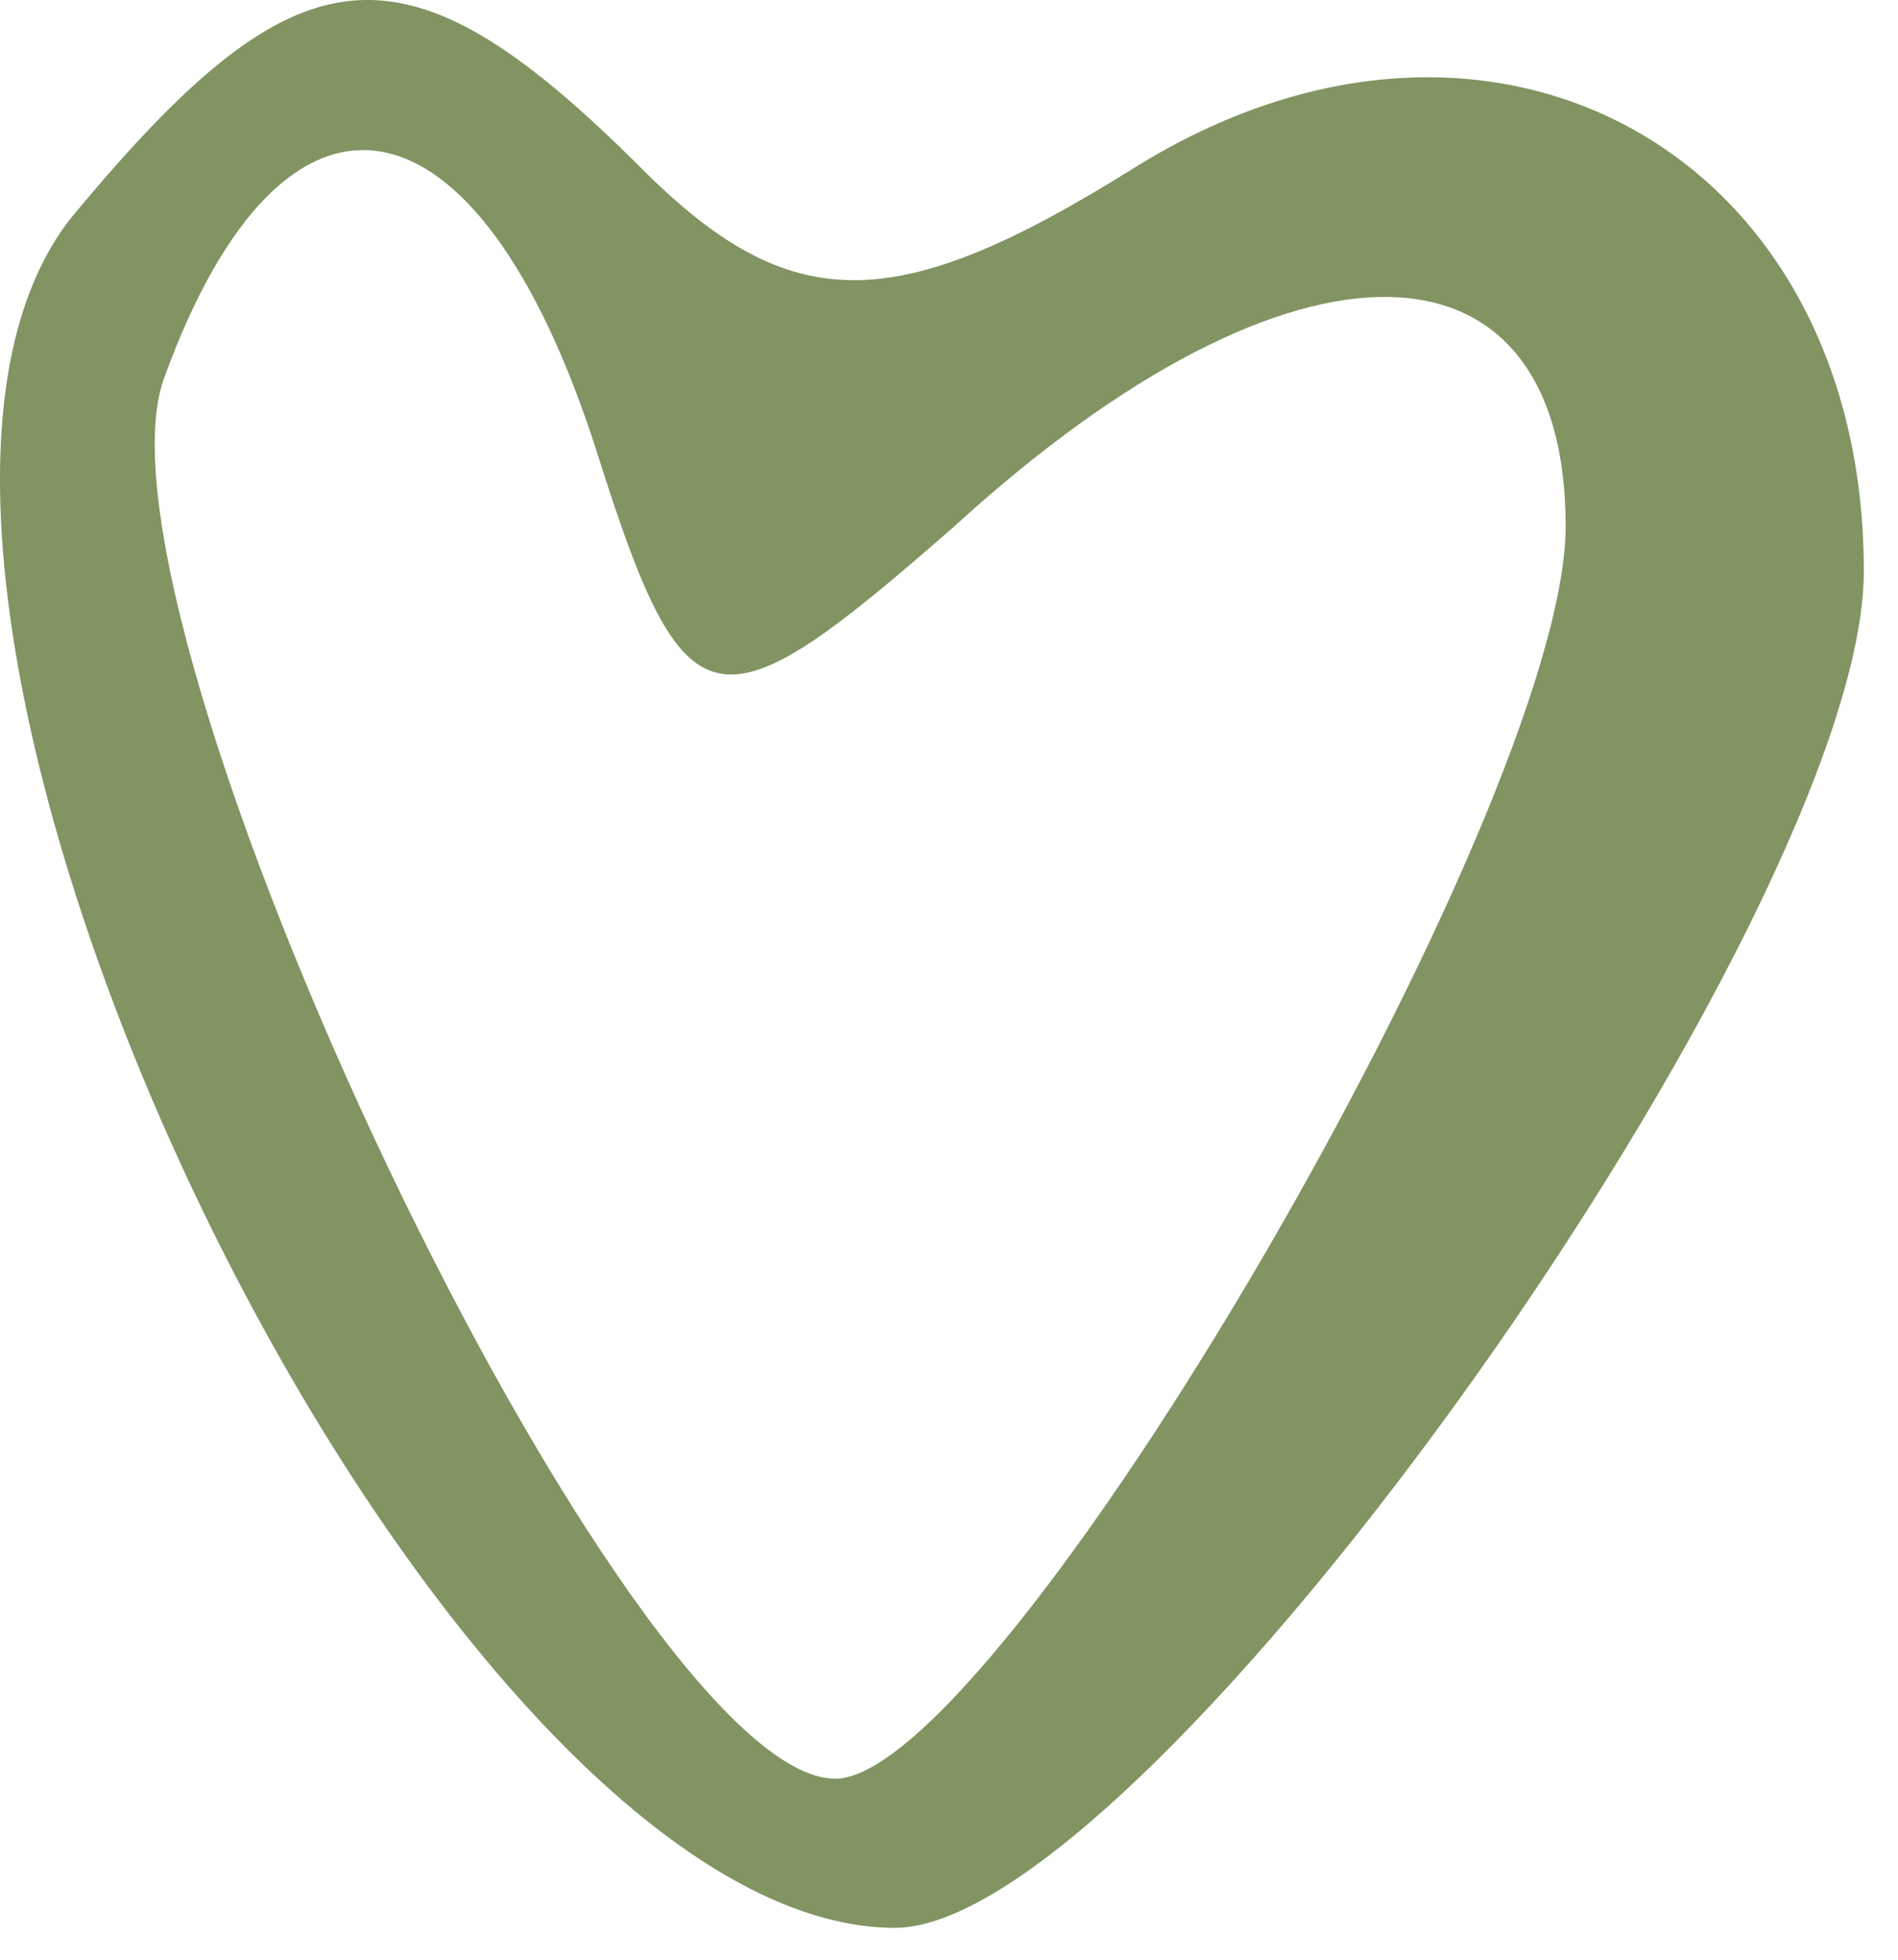 <?xml version="1.0" encoding="UTF-8"?> <svg xmlns="http://www.w3.org/2000/svg" width="31" height="32" viewBox="0 0 31 32" fill="none"><path d="M1.225 3.48C-3.644 9.323 7.069 31.479 14.616 31.479C18.755 31.479 30.442 14.923 30.442 9.323C30.442 2.506 24.355 -0.903 18.512 2.749C14.616 5.184 12.912 5.184 10.477 2.749C6.582 -1.146 4.877 -0.903 1.225 3.48ZM9.747 7.375C11.207 12.001 11.694 12.001 15.59 8.592C21.19 3.48 25.572 3.723 25.572 8.592C25.572 13.218 16.32 29.044 13.642 29.044C10.234 29.044 1.225 10.053 2.686 6.158C4.634 0.801 7.799 1.288 9.747 7.375Z" fill="#819462"></path></svg> 